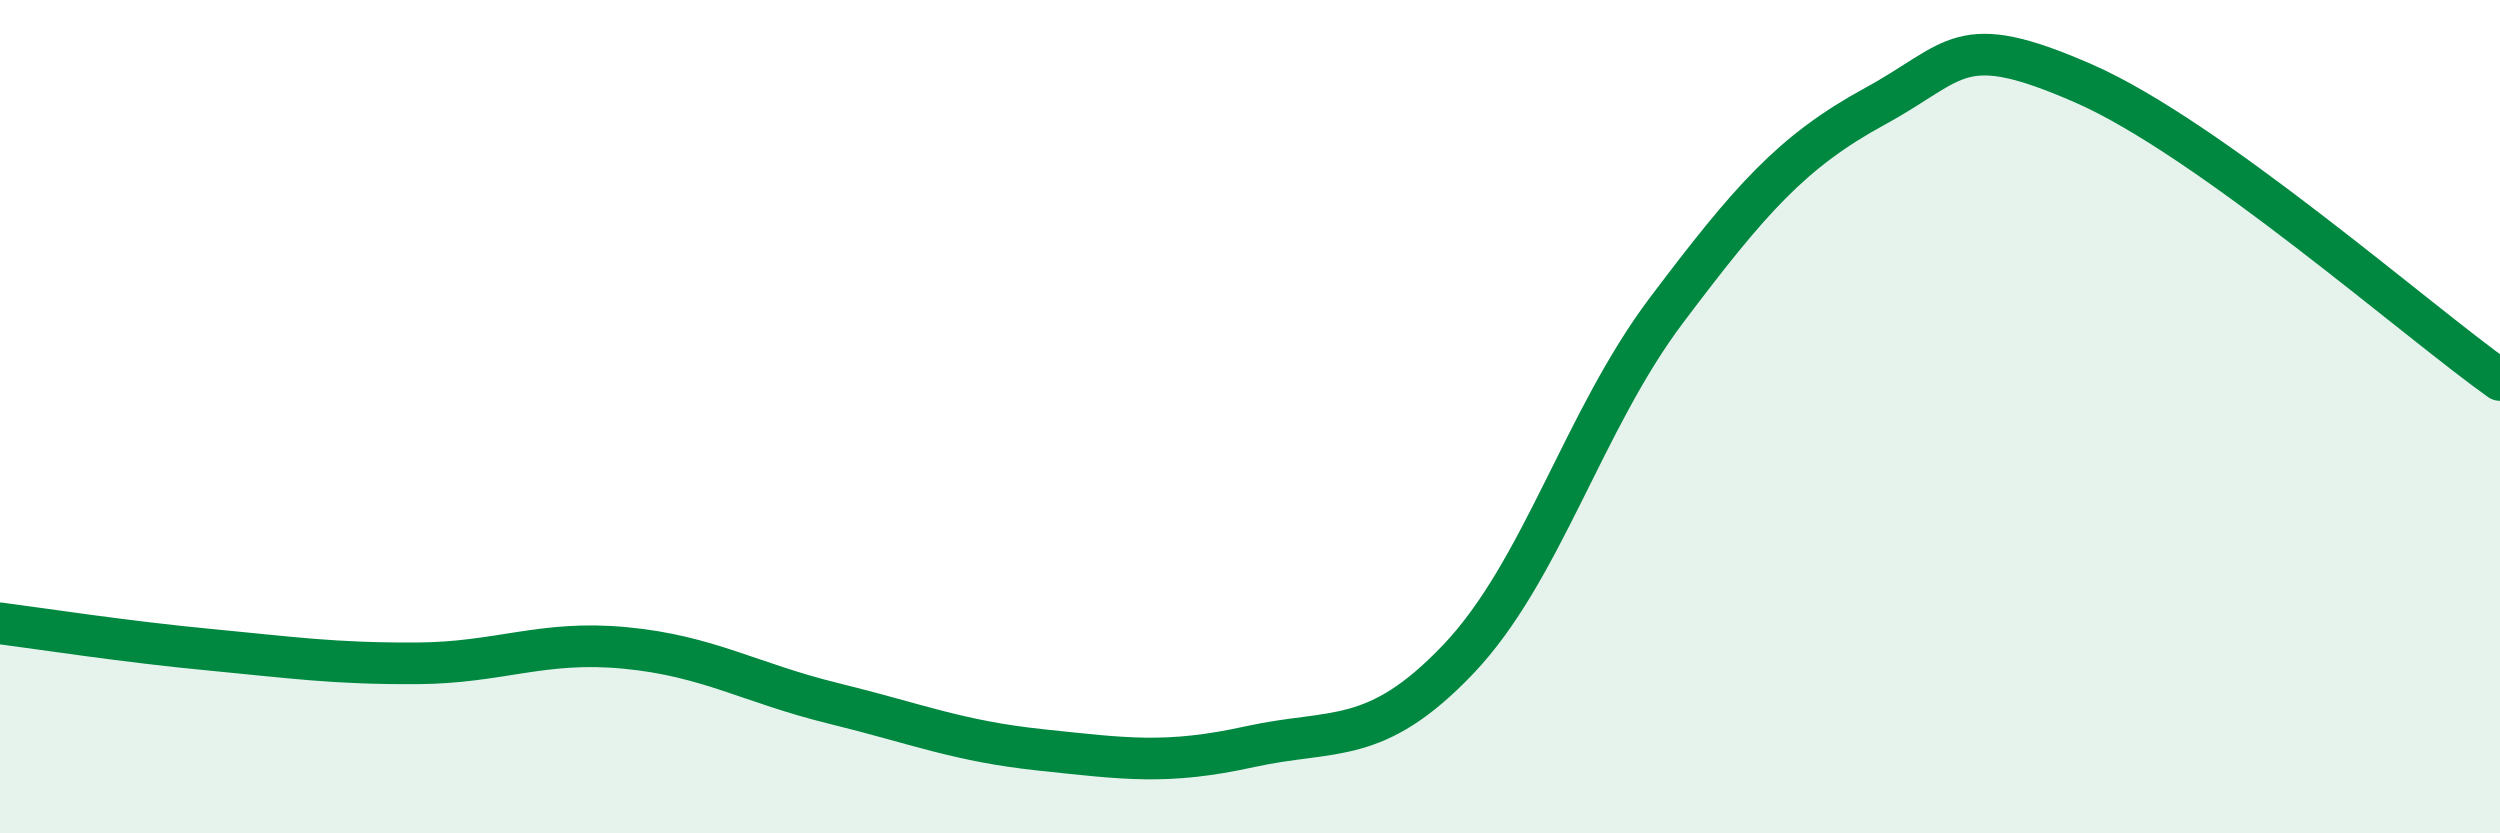 
    <svg width="60" height="20" viewBox="0 0 60 20" xmlns="http://www.w3.org/2000/svg">
      <path
        d="M 0,14.96 C 1,15.09 3,15.4 5,15.59 C 7,15.78 8,15.93 10,15.92 C 12,15.91 13,15.36 15,15.55 C 17,15.74 18,16.39 20,16.88 C 22,17.37 23,17.79 25,18 C 27,18.21 28,18.36 30,17.92 C 32,17.48 33,17.92 35,15.82 C 37,13.72 38,10.09 40,7.44 C 42,4.79 43,3.64 45,2.55 C 47,1.46 47,0.69 50,2 C 53,3.31 58,7.7 60,9.12L60 20L0 20Z"
        fill="#008740"
        opacity="0.1"
        stroke-linecap="round"
        stroke-linejoin="round"
      />
      <path
        d="M 0,14.96 C 1,15.09 3,15.4 5,15.59 C 7,15.78 8,15.93 10,15.92 C 12,15.91 13,15.36 15,15.55 C 17,15.74 18,16.39 20,16.88 C 22,17.37 23,17.79 25,18 C 27,18.21 28,18.36 30,17.92 C 32,17.48 33,17.92 35,15.82 C 37,13.72 38,10.09 40,7.44 C 42,4.79 43,3.64 45,2.55 C 47,1.46 47,0.69 50,2 C 53,3.31 58,7.7 60,9.12"
        stroke="#008740"
        stroke-width="1"
        fill="none"
        stroke-linecap="round"
        stroke-linejoin="round"
      />
    </svg>
  